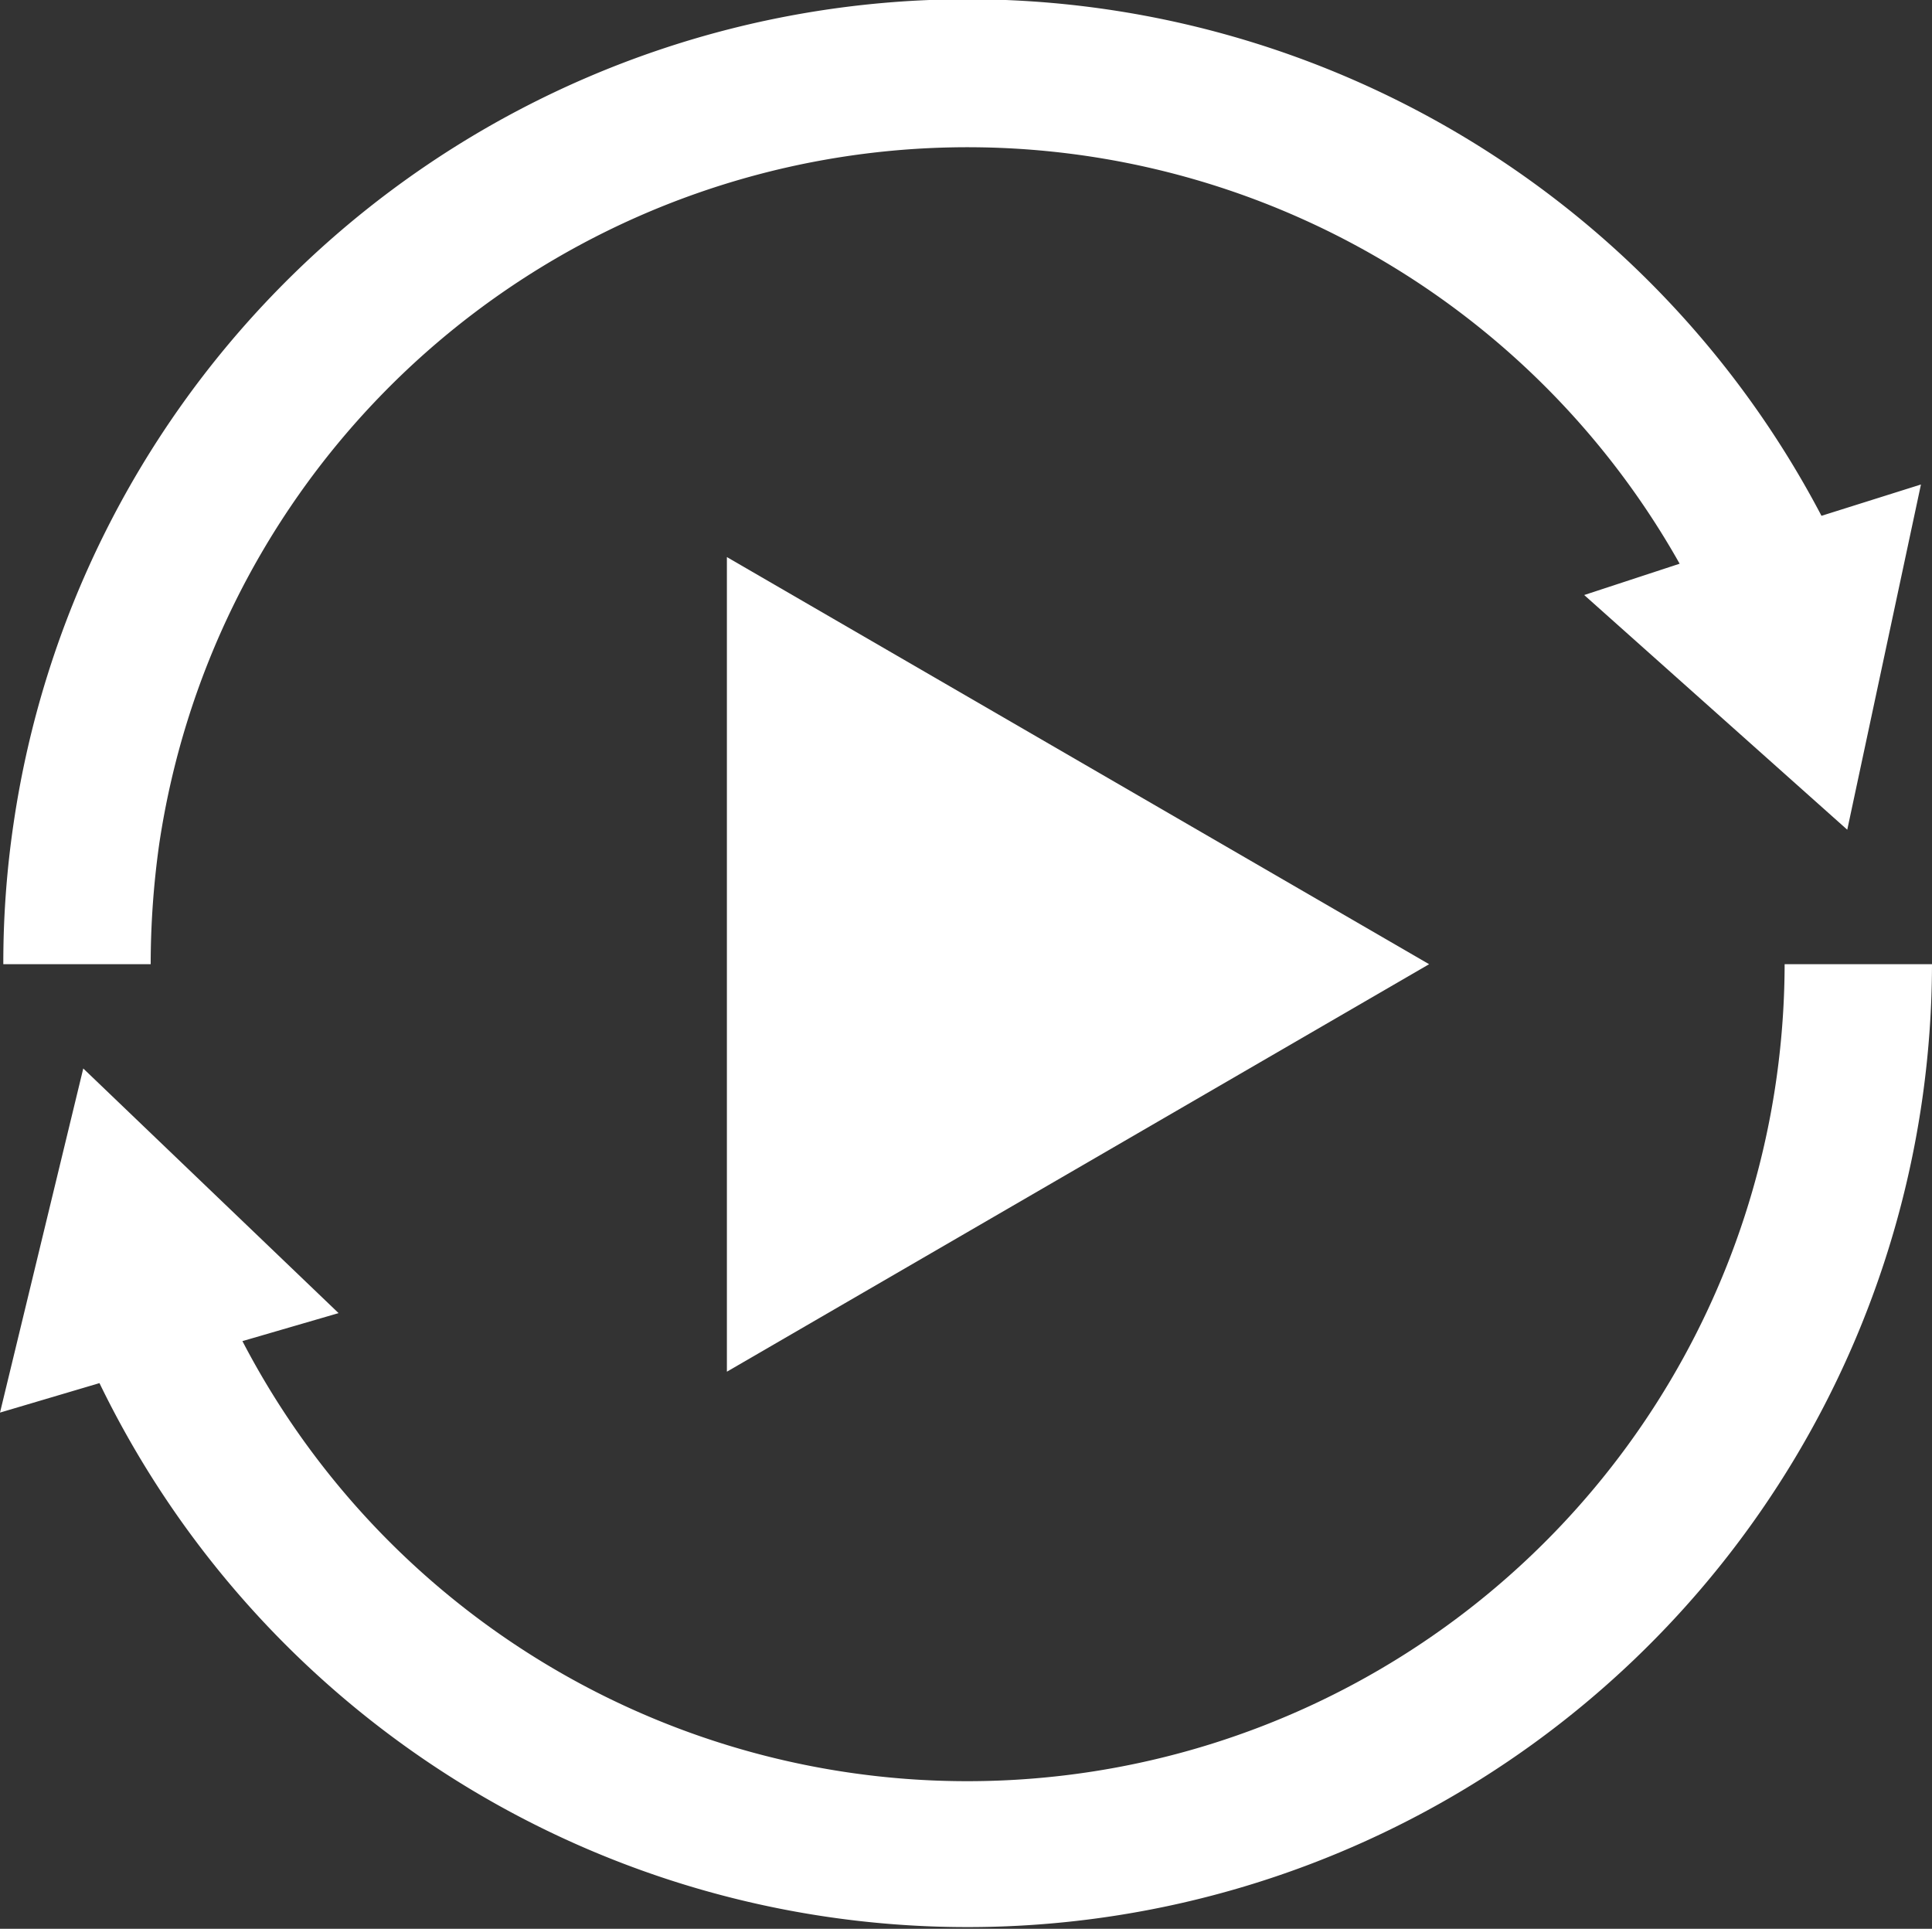 <svg xmlns="http://www.w3.org/2000/svg" viewBox="0 0 52.44 52.35"><rect x="0" y="0" width="52.44" height="52.35" fill="#333333" stroke="none"/><defs><style>.cls-1{fill:#fff;}</style></defs><title>slideShow_btn</title><g id="Layer_2" data-name="Layer 2"><g id="Layer_1-2" data-name="Layer 1"><polygon class="cls-1" points="19.73 37.23 38.79 26.17 19.73 15.12 19.73 37.23"/><path class="cls-1" d="M49.44,14A26.17,26.17,0,0,0,.37,22.34a25.78,25.78,0,0,0-.28,3.83h4a23.46,23.46,0,0,1,.23-3.25A22.18,22.18,0,0,1,45.59,15.3L43,16.15l7.14,6.37,2-9.37Z"/><path class="cls-1" d="M48.44,26.17a22.41,22.41,0,0,1-.17,2.71A22.18,22.18,0,0,1,6.58,36.4l2.61-.76L2.26,29,0,38.34l2.7-.8A26.18,26.18,0,0,0,52.44,26.17Z"/></g></g></svg>